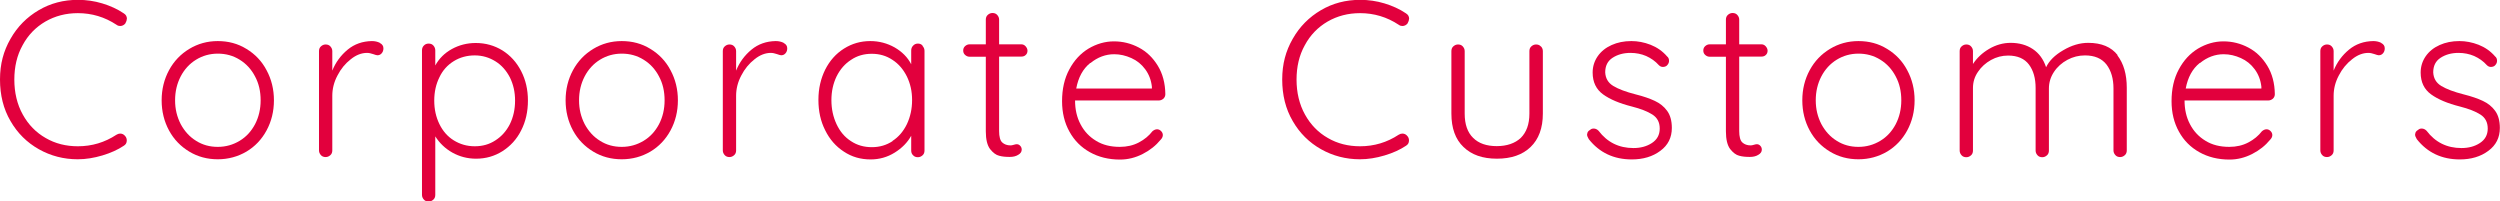 <?xml version="1.0" encoding="UTF-8"?><svg id="_レイヤー_2" xmlns="http://www.w3.org/2000/svg" viewBox="0 0 169.2 13.63"><defs><style>.cls-1{fill:#e2003d;}</style></defs><g id="design"><path class="cls-1" d="m8.58,1.29c0,.09-.04.19-.1.3-.09.11-.21.17-.35.17-.08,0-.16-.02-.24-.08-.8-.53-1.68-.79-2.62-.79-.81,0-1.54.19-2.2.57-.65.38-1.17.91-1.54,1.6-.38.68-.56,1.46-.56,2.33s.19,1.68.57,2.36c.38.69.9,1.22,1.55,1.59.65.38,1.38.56,2.18.56.95,0,1.82-.26,2.61-.78.08-.05.17-.08.25-.08.14,0,.26.06.35.18.07.08.1.18.1.29,0,.16-.07.28-.21.36-.39.26-.87.48-1.44.65-.57.17-1.12.26-1.67.26-.95,0-1.83-.23-2.63-.68s-1.45-1.09-1.92-1.91c-.48-.82-.71-1.76-.71-2.81s.24-1.93.71-2.75c.47-.83,1.11-1.47,1.91-1.94s1.68-.7,2.66-.7c.56,0,1.11.08,1.64.24.53.16,1.02.38,1.45.67.15.09.22.21.22.38Z"/><path class="cls-1" d="m18.04,8.83c-.33.61-.79,1.09-1.36,1.43-.58.34-1.23.52-1.94.52s-1.35-.17-1.93-.52-1.04-.82-1.37-1.43c-.33-.61-.5-1.29-.5-2.04s.17-1.43.5-2.04c.33-.61.79-1.09,1.37-1.44.58-.35,1.22-.53,1.93-.53s1.36.17,1.94.53c.58.35,1.04.83,1.36,1.44.33.61.5,1.29.5,2.04s-.17,1.43-.5,2.04Zm-.78-3.66c-.25-.48-.6-.86-1.04-1.13-.45-.28-.94-.41-1.48-.41s-1.03.14-1.47.41c-.44.27-.79.65-1.04,1.13-.25.48-.38,1.02-.38,1.62s.13,1.12.38,1.61c.26.48.6.86,1.04,1.13.44.28.93.41,1.47.41s1.03-.14,1.48-.41c.45-.27.79-.65,1.04-1.12.25-.48.38-1.02.38-1.62s-.12-1.14-.38-1.62Z"/><path class="cls-1" d="m25.71,2.91c.16.08.24.2.24.36,0,.14-.04.25-.12.34s-.17.13-.29.13c-.05,0-.15-.03-.29-.08-.15-.05-.28-.08-.41-.08-.37,0-.74.14-1.1.43-.37.29-.67.65-.9,1.1-.24.45-.35.91-.35,1.37v3.7c0,.13-.04.24-.13.32s-.19.13-.32.13-.24-.04-.32-.13-.13-.19-.13-.32V3.46c0-.13.04-.24.13-.32s.19-.13.32-.13.24.04.32.13.13.19.13.32v1.32c.23-.57.58-1.04,1.04-1.42.46-.38,1.01-.57,1.64-.58.2,0,.38.04.54.12Z"/><path class="cls-1" d="m34,3.41c.54.34.96.8,1.27,1.4s.46,1.26.46,2-.15,1.42-.46,2.02c-.3.6-.73,1.06-1.26,1.4-.54.34-1.13.51-1.79.51-.58,0-1.11-.14-1.6-.41-.48-.27-.87-.64-1.16-1.1v3.96c0,.13-.04.24-.13.32s-.19.13-.32.13-.24-.04-.32-.13-.13-.19-.13-.32V3.41c0-.13.04-.24.13-.33s.19-.13.32-.13.24.04.32.13.13.2.13.33v1.02c.26-.47.63-.84,1.12-1.11.49-.27,1.03-.41,1.62-.41.66,0,1.26.17,1.8.5Zm-.47,6.09c.42-.27.74-.63.98-1.1.23-.47.35-1,.35-1.59s-.12-1.1-.35-1.57c-.24-.46-.56-.83-.98-1.09s-.88-.4-1.4-.4-1,.13-1.42.39c-.42.26-.75.62-.97,1.09-.23.46-.35.99-.35,1.58s.12,1.12.35,1.59c.23.47.55.84.97,1.1.42.26.89.4,1.42.4s.99-.13,1.4-.4Z"/><path class="cls-1" d="m45.38,8.83c-.33.61-.79,1.09-1.36,1.43-.58.34-1.23.52-1.94.52s-1.35-.17-1.93-.52-1.04-.82-1.37-1.43c-.33-.61-.5-1.29-.5-2.04s.17-1.43.5-2.04c.33-.61.79-1.09,1.37-1.44.58-.35,1.22-.53,1.93-.53s1.36.17,1.94.53c.58.35,1.04.83,1.36,1.44.33.61.5,1.29.5,2.04s-.17,1.43-.5,2.04Zm-.78-3.66c-.25-.48-.6-.86-1.04-1.13-.45-.28-.94-.41-1.48-.41s-1.03.14-1.47.41c-.44.27-.79.65-1.04,1.13-.25.48-.38,1.02-.38,1.62s.13,1.12.38,1.61c.26.48.6.86,1.04,1.13.44.28.93.41,1.47.41s1.03-.14,1.48-.41c.45-.27.79-.65,1.04-1.12.25-.48.38-1.02.38-1.62s-.12-1.14-.38-1.62Z"/><path class="cls-1" d="m53.04,2.91c.16.08.24.2.24.36,0,.14-.04.25-.12.34s-.17.13-.29.13c-.05,0-.15-.03-.29-.08-.15-.05-.28-.08-.41-.08-.37,0-.74.14-1.1.43-.37.29-.67.65-.9,1.1-.24.45-.35.91-.35,1.37v3.7c0,.13-.04.24-.13.32s-.19.13-.32.13-.24-.04-.32-.13-.13-.19-.13-.32V3.46c0-.13.04-.24.13-.32s.19-.13.32-.13.24.04.32.13.13.19.13.32v1.32c.23-.57.58-1.04,1.04-1.42.46-.38,1.01-.57,1.64-.58.2,0,.38.04.54.12Z"/><path class="cls-1" d="m62.44,3.11c.08.09.13.2.13.33v6.75c0,.13-.04.24-.13.32s-.19.13-.32.13-.24-.04-.32-.13c-.09-.08-.13-.19-.13-.32v-1c-.25.45-.62.83-1.12,1.14-.5.31-1.04.46-1.63.46-.67,0-1.27-.17-1.81-.53-.54-.35-.96-.83-1.26-1.44-.31-.61-.46-1.29-.46-2.06s.16-1.44.46-2.05c.31-.61.73-1.08,1.27-1.42s1.13-.51,1.78-.51c.6,0,1.15.15,1.65.43.5.29.88.67,1.12,1.14v-.93c0-.13.04-.24.13-.33.08-.09.19-.14.32-.14s.24.04.32.14Zm-2.04,6.43c.42-.27.74-.65.98-1.14.23-.49.35-1.03.35-1.63s-.12-1.11-.35-1.59c-.24-.48-.56-.86-.98-1.13-.42-.28-.88-.41-1.4-.41s-.99.13-1.4.41c-.42.27-.74.64-.98,1.12-.23.48-.35,1.01-.35,1.61s.12,1.14.35,1.63c.23.49.55.87.97,1.14.42.28.89.41,1.42.41s.99-.14,1.4-.41Z"/><path class="cls-1" d="m67.62,3.84v5.03c0,.38.07.64.21.77.14.13.33.2.56.2.06,0,.13-.01.22-.04.09-.03.16-.04.21-.04.09,0,.17.04.23.11.07.07.1.16.1.26,0,.14-.08.26-.24.35-.16.1-.35.14-.57.14-.27,0-.51-.02-.72-.08-.21-.05-.41-.2-.61-.45-.19-.25-.29-.65-.29-1.2V3.84h-1.09c-.12,0-.22-.04-.31-.12s-.13-.18-.13-.3.04-.22.13-.3.19-.12.31-.12h1.09v-1.67c0-.13.04-.24.13-.32s.19-.13.32-.13.24.04.32.13.13.19.13.32v1.67h1.5c.11,0,.21.04.29.13s.13.19.13.3c0,.12-.04.22-.12.29-.08.08-.18.11-.3.11h-1.5Z"/><path class="cls-1" d="m78.75,6.67c-.09.08-.2.13-.32.13h-5.67c0,.6.12,1.14.37,1.61.25.48.6.85,1.05,1.12.45.28.99.41,1.61.41.48,0,.91-.1,1.29-.3.38-.2.68-.45.92-.76.11-.09.21-.13.31-.13s.19.04.27.12.12.17.12.27c0,.11-.05.22-.15.32-.32.39-.72.71-1.21.96-.49.25-1,.38-1.54.38-.77,0-1.45-.17-2.04-.5s-1.05-.79-1.38-1.39c-.33-.59-.5-1.28-.5-2.06,0-.82.16-1.54.49-2.15.33-.62.76-1.08,1.3-1.41.54-.32,1.12-.49,1.72-.49s1.16.14,1.69.42c.53.28.95.69,1.28,1.23s.5,1.18.51,1.92c0,.12-.04.22-.13.31Zm-4.96-2.41c-.5.4-.81.98-.95,1.73h5.12v-.12c-.05-.45-.2-.84-.45-1.18s-.56-.59-.94-.76-.76-.26-1.16-.26c-.58,0-1.12.2-1.61.6Z"/><path class="cls-1" d="m95.36,1.29c0,.09-.04.19-.1.3-.09.11-.21.17-.35.17-.08,0-.16-.02-.24-.08-.8-.53-1.68-.79-2.62-.79-.81,0-1.54.19-2.2.57-.65.38-1.17.91-1.54,1.6-.38.68-.56,1.46-.56,2.33s.19,1.68.57,2.36c.38.69.9,1.22,1.55,1.59.65.38,1.38.56,2.18.56.95,0,1.82-.26,2.61-.78.08-.05.17-.08.25-.08.14,0,.26.06.35.18.07.08.1.18.1.29,0,.16-.07.28-.21.36-.39.26-.87.48-1.44.65-.57.17-1.12.26-1.67.26-.95,0-1.83-.23-2.63-.68s-1.45-1.09-1.92-1.91c-.48-.82-.71-1.76-.71-2.81s.24-1.93.71-2.75c.47-.83,1.11-1.47,1.91-1.94s1.68-.7,2.66-.7c.56,0,1.11.08,1.64.24.53.16,1.02.38,1.45.67.15.09.22.21.22.38Z"/><path class="cls-1" d="m104.29,3.14c.08.08.13.19.13.32v4.23c0,.98-.28,1.73-.83,2.26-.55.53-1.31.79-2.28.79s-1.71-.26-2.26-.79c-.55-.52-.82-1.28-.82-2.26V3.46c0-.13.04-.24.13-.32s.19-.13.32-.13.24.04.32.13.13.19.13.32v4.23c0,.72.19,1.27.57,1.64.38.38.92.56,1.6.56s1.24-.19,1.63-.56c.38-.38.58-.92.58-1.64V3.46c0-.13.04-.24.13-.32s.19-.13.32-.13.24.04.32.13Z"/><path class="cls-1" d="m107.42,9.09c0-.13.07-.23.2-.3.06-.06.14-.09.24-.09.12,0,.23.05.33.15.59.78,1.38,1.17,2.36,1.17.48,0,.9-.11,1.25-.34.35-.23.53-.55.53-.98s-.17-.74-.5-.95-.79-.39-1.38-.54c-.83-.21-1.48-.48-1.95-.82s-.71-.83-.71-1.48c0-.41.12-.78.34-1.1.23-.33.54-.58.94-.76.4-.18.84-.27,1.34-.27.43,0,.86.08,1.3.25.43.17.81.43,1.12.79.09.07.13.17.13.3,0,.12-.05.22-.15.32-.07.06-.16.09-.27.09-.1,0-.19-.04-.27-.12-.24-.27-.53-.47-.86-.62-.33-.14-.68-.21-1.06-.21-.47,0-.87.11-1.21.33s-.5.55-.5.99c.02.4.2.71.55.92.35.21.85.4,1.52.57.52.13.95.28,1.29.44s.62.38.83.67c.21.29.32.67.32,1.16,0,.65-.26,1.17-.78,1.55-.52.39-1.17.58-1.93.58-1.22,0-2.19-.46-2.91-1.37-.08-.13-.12-.24-.12-.33Z"/><path class="cls-1" d="m117.71,3.84v5.03c0,.38.07.64.21.77.14.13.33.2.56.2.06,0,.13-.01.22-.04.09-.03.16-.04.21-.04.09,0,.17.04.23.11.07.07.1.16.1.26,0,.14-.08.26-.24.35-.16.1-.35.14-.57.14-.27,0-.51-.02-.72-.08-.21-.05-.41-.2-.61-.45-.19-.25-.29-.65-.29-1.2V3.84h-1.09c-.12,0-.22-.04-.31-.12s-.13-.18-.13-.3.04-.22.13-.3.19-.12.31-.12h1.09v-1.67c0-.13.04-.24.13-.32s.19-.13.32-.13.24.04.32.13.13.19.13.32v1.67h1.5c.11,0,.21.04.29.13s.13.19.13.3c0,.12-.04.22-.12.29-.08.08-.18.11-.3.11h-1.5Z"/><path class="cls-1" d="m129.08,8.83c-.33.61-.79,1.09-1.36,1.43-.58.34-1.23.52-1.94.52s-1.35-.17-1.93-.52-1.04-.82-1.37-1.43c-.33-.61-.5-1.29-.5-2.04s.17-1.43.5-2.04c.33-.61.79-1.09,1.37-1.44.58-.35,1.22-.53,1.93-.53s1.36.17,1.94.53c.58.35,1.04.83,1.36,1.44.33.61.5,1.29.5,2.04s-.17,1.43-.5,2.04Zm-.78-3.66c-.25-.48-.6-.86-1.04-1.13-.45-.28-.94-.41-1.48-.41s-1.03.14-1.47.41c-.44.27-.79.65-1.04,1.13-.25.48-.38,1.02-.38,1.62s.13,1.12.38,1.61c.26.48.6.86,1.04,1.13.44.28.93.41,1.47.41s1.03-.14,1.48-.41c.45-.27.79-.65,1.04-1.12.25-.48.38-1.02.38-1.62s-.12-1.14-.38-1.62Z"/><path class="cls-1" d="m143.3,3.74c.43.56.64,1.29.64,2.2v4.24c0,.13-.04.24-.13.32s-.19.13-.32.13-.24-.04-.32-.13-.13-.19-.13-.32v-4.2c0-.66-.16-1.2-.47-1.61-.32-.41-.8-.62-1.46-.62-.42,0-.82.1-1.19.3s-.68.47-.91.82c-.23.35-.34.72-.34,1.12v4.2c0,.13-.04.24-.13.32s-.19.13-.32.13-.24-.04-.32-.13-.13-.19-.13-.32v-4.24c0-.65-.15-1.18-.45-1.58s-.77-.61-1.41-.61c-.41,0-.8.1-1.16.3s-.66.47-.88.8c-.23.33-.34.7-.34,1.09v4.24c0,.13-.04.24-.13.32s-.19.13-.32.13-.24-.04-.32-.13-.13-.19-.13-.32V3.46c0-.13.04-.24.13-.32s.19-.13.32-.13.24.04.32.13.13.19.13.32v.87c.27-.41.63-.75,1.09-1.02.46-.27.95-.41,1.46-.41.58,0,1.08.14,1.5.42s.72.69.9,1.23c.21-.44.59-.82,1.16-1.15.56-.33,1.12-.5,1.69-.5.9,0,1.56.28,1.99.83Z"/><path class="cls-1" d="m153.84,6.67c-.09.08-.2.13-.32.13h-5.67c0,.6.12,1.14.37,1.61.25.48.6.85,1.05,1.12.45.28.99.41,1.61.41.48,0,.91-.1,1.29-.3.38-.2.68-.45.92-.76.11-.09.21-.13.31-.13s.19.04.27.12.12.17.12.27c0,.11-.05.22-.15.32-.32.39-.72.71-1.21.96-.49.25-1,.38-1.54.38-.77,0-1.45-.17-2.04-.5s-1.05-.79-1.38-1.39c-.33-.59-.5-1.28-.5-2.06,0-.82.16-1.54.49-2.15.33-.62.76-1.08,1.3-1.41.54-.32,1.12-.49,1.72-.49s1.16.14,1.69.42c.53.28.95.69,1.28,1.23s.5,1.18.51,1.92c0,.12-.04.22-.13.31Zm-4.96-2.41c-.5.4-.81.98-.95,1.73h5.12v-.12c-.05-.45-.2-.84-.45-1.18s-.56-.59-.94-.76-.76-.26-1.16-.26c-.58,0-1.12.2-1.61.6Z"/><path class="cls-1" d="m161.16,2.91c.16.08.24.2.24.36,0,.14-.04.25-.12.34s-.17.13-.29.13c-.05,0-.15-.03-.29-.08-.15-.05-.28-.08-.41-.08-.37,0-.74.14-1.1.43-.37.29-.67.65-.9,1.1-.24.45-.35.91-.35,1.37v3.7c0,.13-.04.24-.13.32s-.19.13-.32.13-.24-.04-.32-.13-.13-.19-.13-.32V3.46c0-.13.04-.24.13-.32s.19-.13.32-.13.24.04.32.13.13.19.13.32v1.32c.23-.57.58-1.04,1.04-1.42.46-.38,1.01-.57,1.64-.58.2,0,.38.04.54.12Z"/><path class="cls-1" d="m163.46,9.09c0-.13.07-.23.2-.3.06-.06.14-.09.24-.09.12,0,.23.05.33.15.59.78,1.38,1.17,2.36,1.17.48,0,.9-.11,1.25-.34.35-.23.53-.55.53-.98s-.17-.74-.5-.95-.79-.39-1.38-.54c-.83-.21-1.48-.48-1.95-.82s-.71-.83-.71-1.48c0-.41.12-.78.34-1.1.23-.33.54-.58.94-.76.4-.18.84-.27,1.34-.27.43,0,.86.08,1.3.25.43.17.81.43,1.12.79.09.07.13.17.13.3,0,.12-.05.22-.15.32-.07.06-.16.09-.27.09-.1,0-.19-.04-.27-.12-.24-.27-.53-.47-.86-.62-.33-.14-.68-.21-1.06-.21-.47,0-.87.11-1.21.33s-.5.55-.5.99c.02.4.2.71.55.92.35.21.85.4,1.52.57.52.13.95.28,1.29.44s.62.38.83.67c.21.29.32.67.32,1.16,0,.65-.26,1.17-.78,1.55-.52.39-1.17.58-1.93.58-1.22,0-2.19-.46-2.91-1.37-.08-.13-.12-.24-.12-.33Z"/></g></svg>